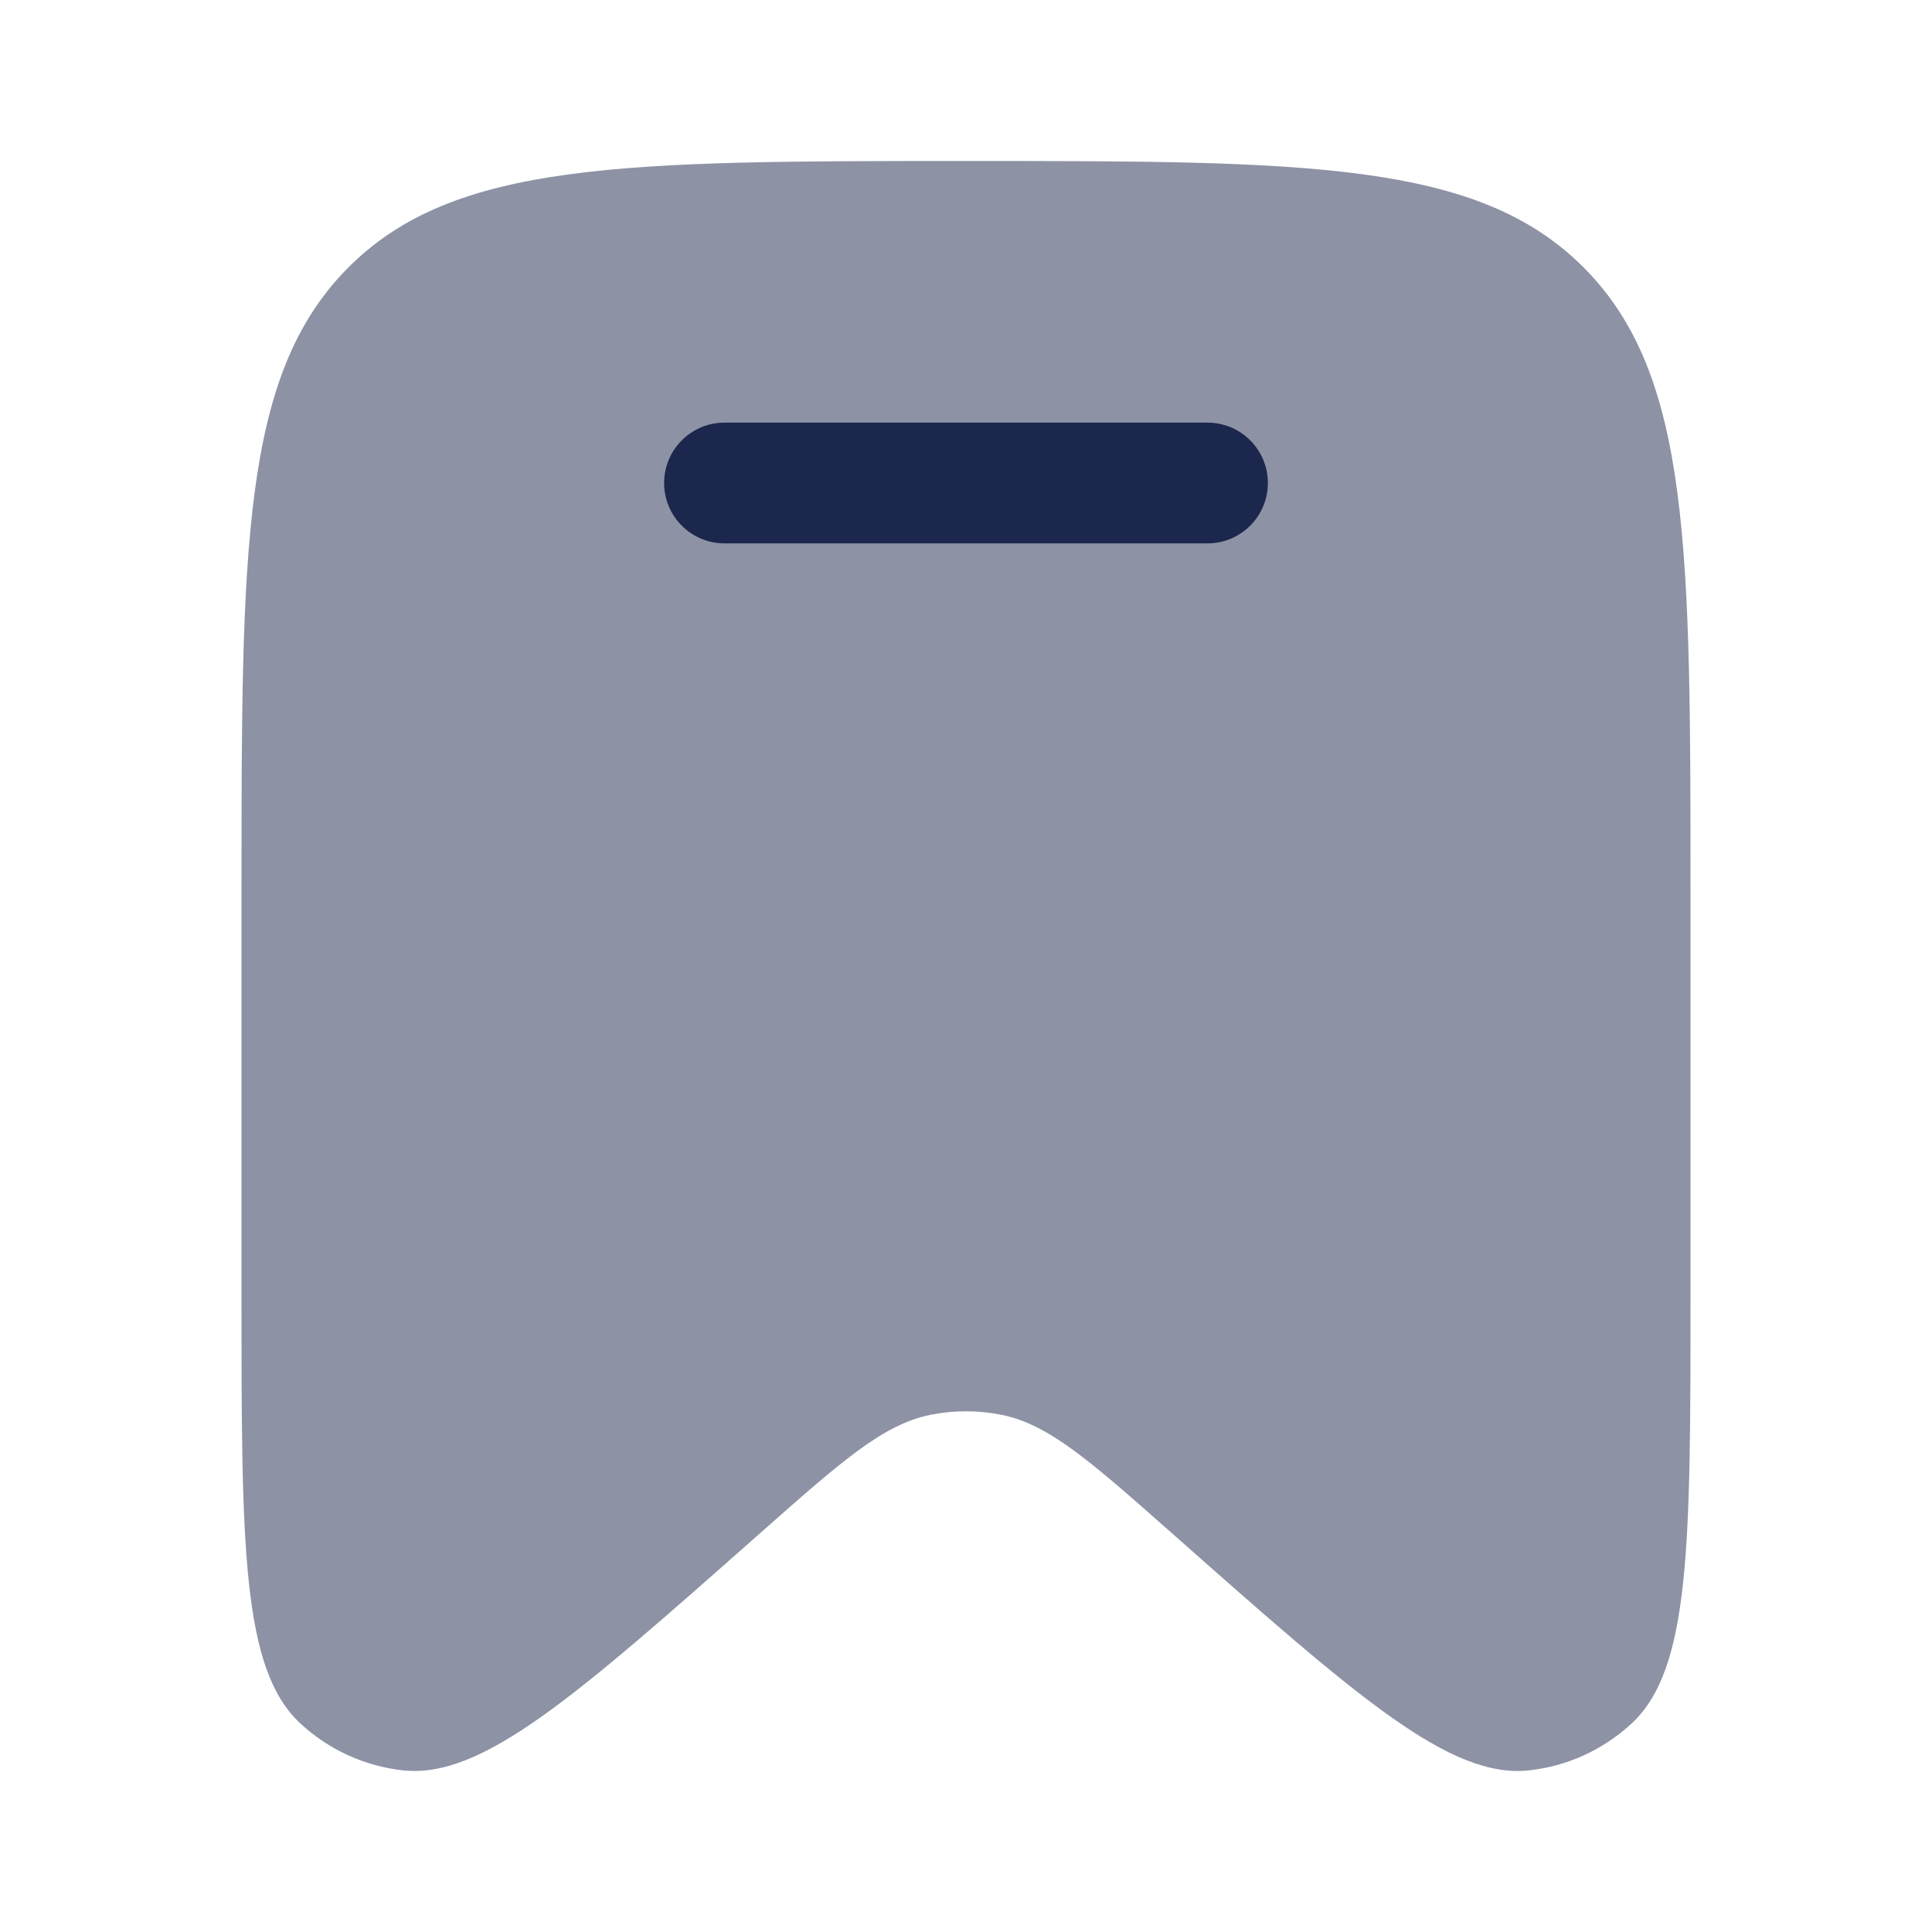 <?xml version="1.0" encoding="utf-8"?>
<svg width="800px" height="800px" viewBox="0 0 24 24" fill="none" xmlns="http://www.w3.org/2000/svg">
<path opacity="0.5" d="M21 11.098V16.091C21 19.188 21 20.736 20.266 21.412C19.916 21.735 19.474 21.938 19.003 21.991C18.016 22.105 16.863 21.085 14.558 19.046C13.539 18.145 13.029 17.694 12.44 17.575C12.149 17.517 11.851 17.517 11.56 17.575C10.971 17.694 10.461 18.145 9.442 19.046C7.137 21.085 5.984 22.105 4.997 21.991C4.526 21.938 4.084 21.735 3.734 21.412C3 20.736 3 19.188 3 16.091V11.098C3 6.809 3 4.665 4.318 3.332C5.636 2 7.757 2 12 2C16.243 2 18.364 2 19.682 3.332C21 4.665 21 6.809 21 11.098Z" fill="#1C274D"/>
<path d="M9 5.25C8.586 5.25 8.25 5.586 8.25 6C8.25 6.414 8.586 6.75 9 6.75H15C15.414 6.75 15.75 6.414 15.75 6C15.75 5.586 15.414 5.25 15 5.25H9Z" fill="#1C274D"/>
</svg>